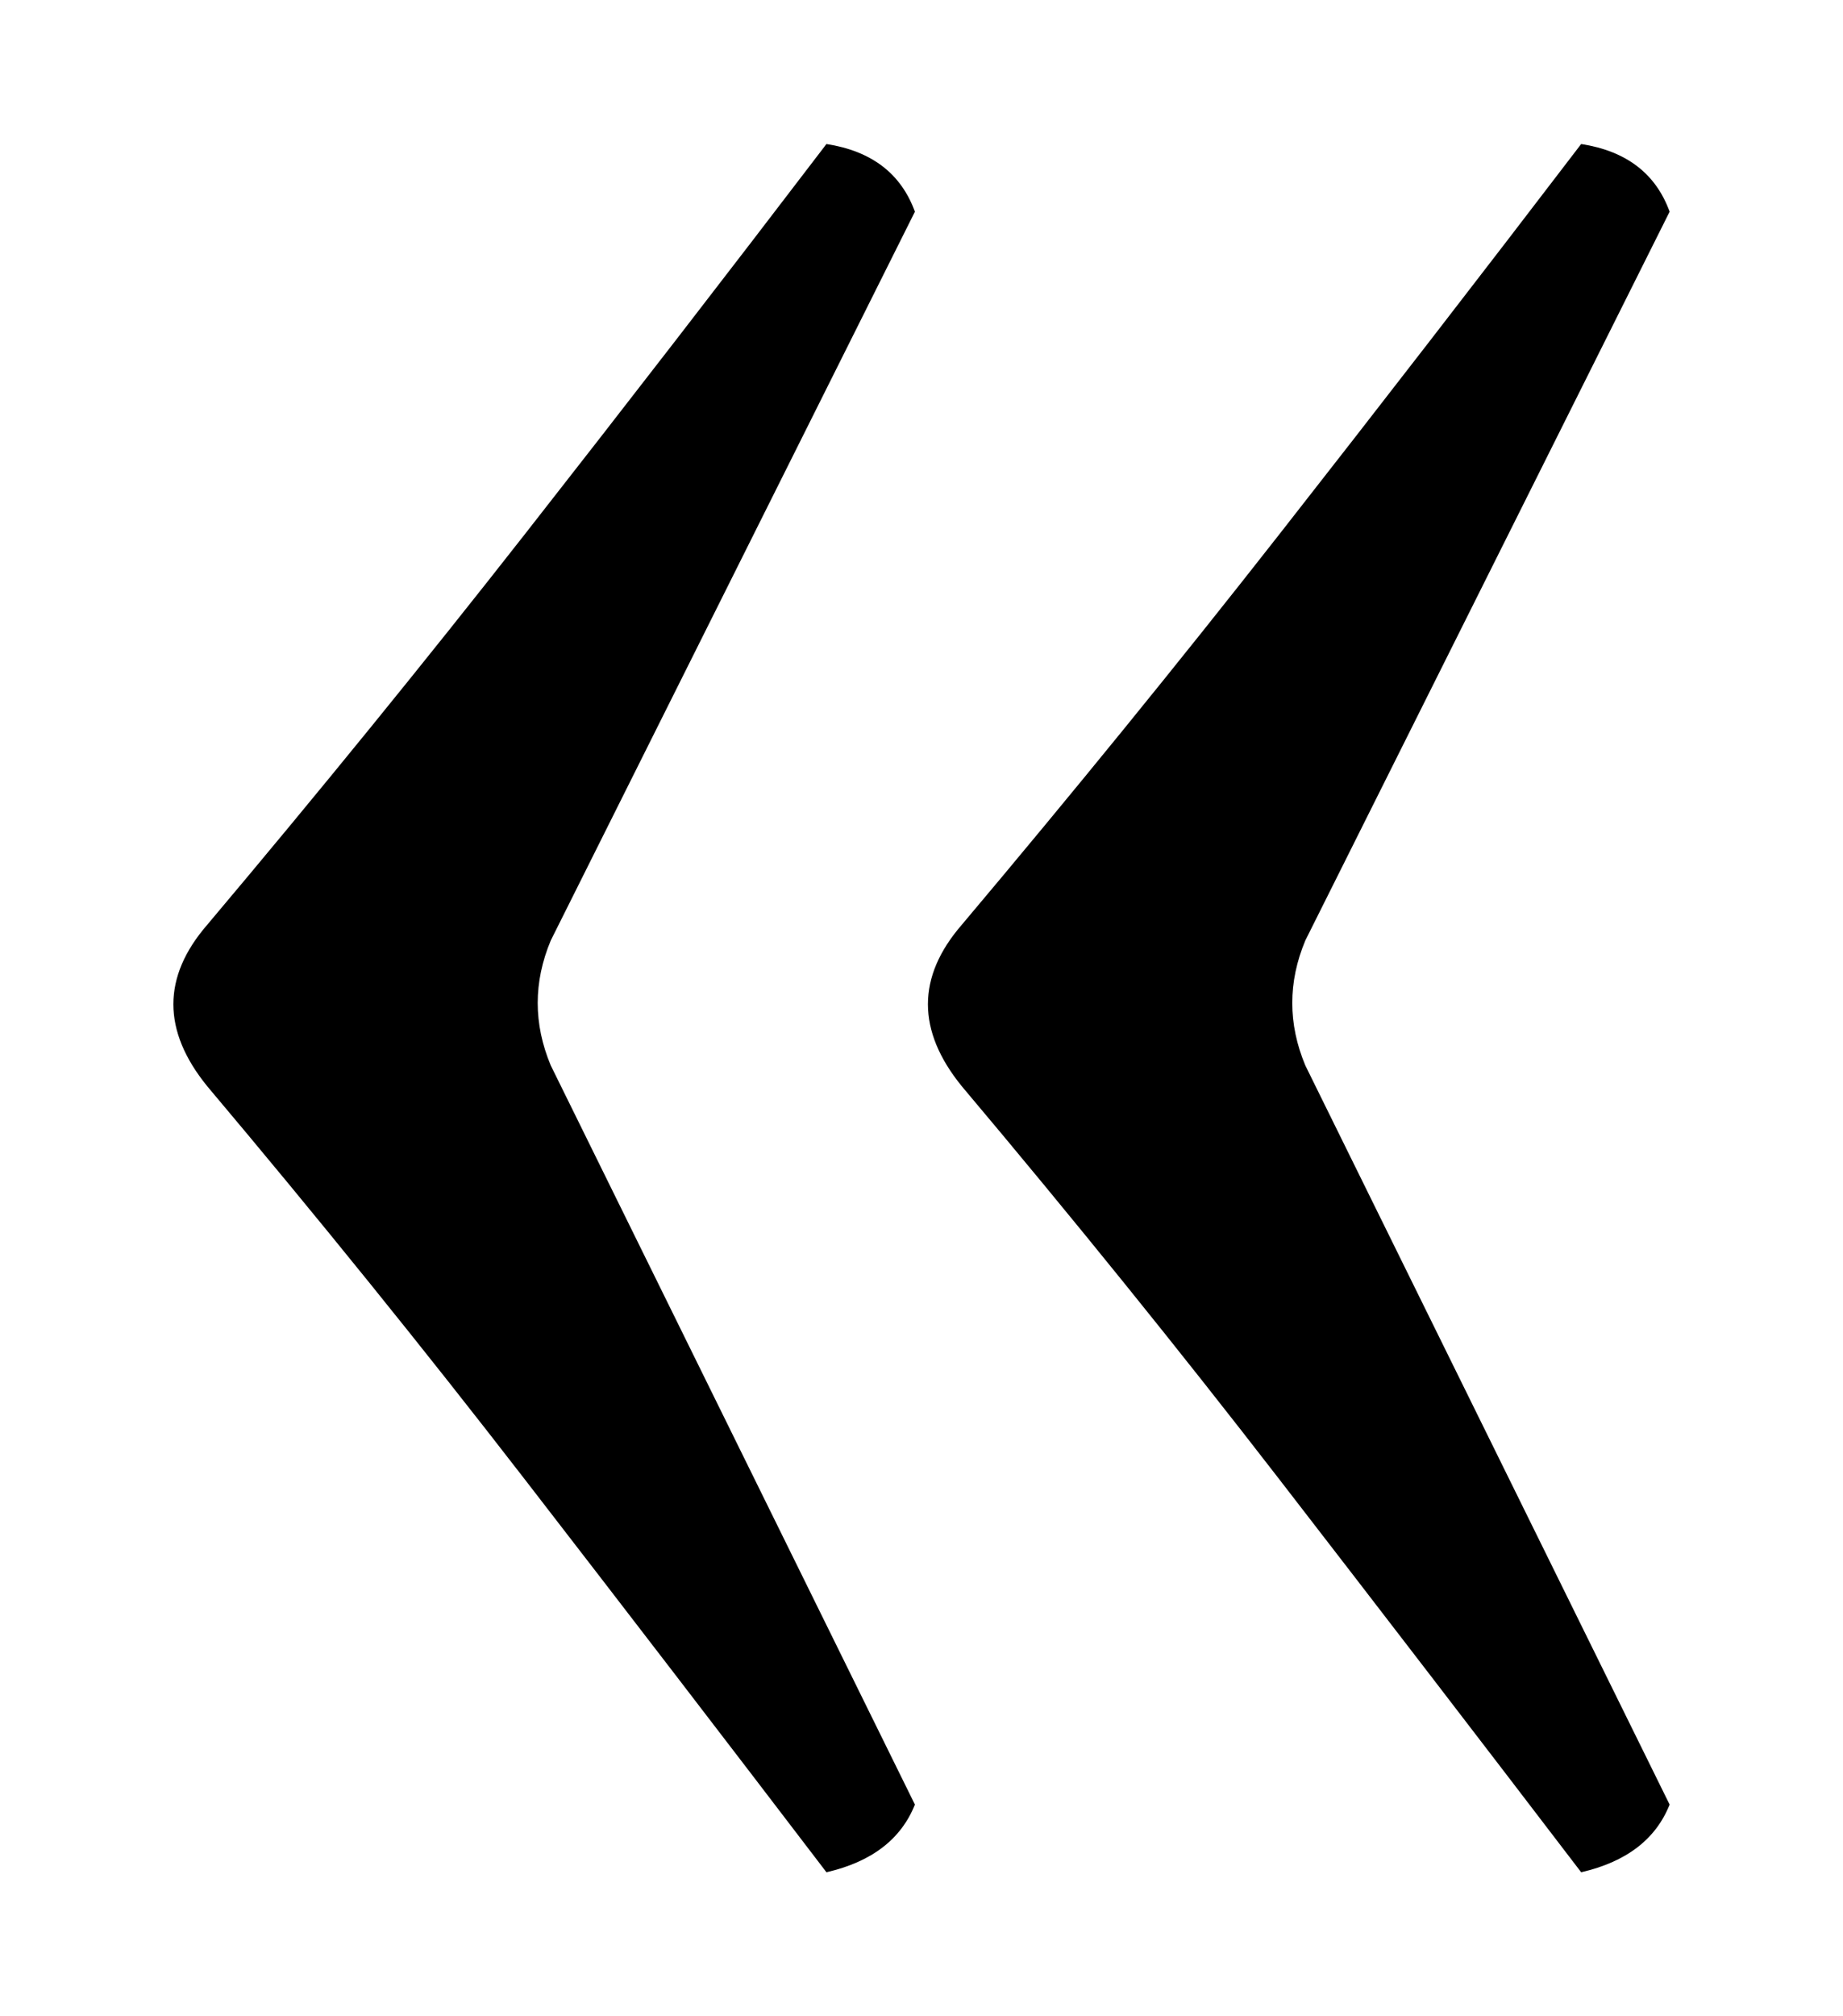 <?xml version="1.0" encoding="UTF-8" standalone="no"?>
<!-- Created with Inkscape (http://www.inkscape.org/) -->
<svg
   xmlns:dc="http://purl.org/dc/elements/1.1/"
   xmlns:cc="http://web.resource.org/cc/"
   xmlns:rdf="http://www.w3.org/1999/02/22-rdf-syntax-ns#"
   xmlns:svg="http://www.w3.org/2000/svg"
   xmlns="http://www.w3.org/2000/svg"
   xmlns:sodipodi="http://sodipodi.sourceforge.net/DTD/sodipodi-0.dtd"
   xmlns:inkscape="http://www.inkscape.org/namespaces/inkscape"
   width="320"
   height="350"
   id="svg2"
   sodipodi:version="0.32"
   inkscape:version="0.45pre1"
   sodipodi:modified="true"
   version="1.0">
  <defs
     id="defs4" />
  <sodipodi:namedview
     id="base"
     pagecolor="#ffffff"
     bordercolor="#666666"
     borderopacity="1.0"
     inkscape:pageopacity="0.0"
     inkscape:pageshadow="2"
     inkscape:zoom="0.49497475"
     inkscape:cx="230.40355"
     inkscape:cy="215.07029"
     inkscape:document-units="px"
     inkscape:current-layer="layer1"
     inkscape:showpageshadow="false"
     width="320px"
     height="350px"
     inkscape:window-width="785"
     inkscape:window-height="576"
     inkscape:window-x="110"
     inkscape:window-y="110" />
  <g
     inkscape:label="Livello 1"
     inkscape:groupmode="layer"
     id="layer1"
     transform="translate(-205.555,-358.435)">
    <path
       style="font-size:1020.386px;font-style:normal;font-weight:normal;fill:#000000;fill-opacity:1;stroke:none;stroke-width:1px;stroke-linecap:butt;stroke-linejoin:miter;stroke-opacity:1;font-family:Lello"
       d="M 432.193,521.701 C 429.178,528.926 429.178,536.151 432.193,543.376 L 495.452,671.687 C 493.044,677.717 487.924,681.633 480.092,683.435 C 462.609,660.547 445.135,637.806 427.67,615.212 C 410.205,592.618 391.83,569.877 372.546,546.988 C 364.714,537.355 364.714,528.016 372.546,518.971 C 391.83,496.083 410.205,473.494 427.67,451.203 C 445.135,428.913 462.609,406.323 480.092,383.435 C 487.924,384.649 493.044,388.564 495.452,395.182 L 432.193,521.701 z M 301.179,521.701 C 298.164,528.926 298.164,536.151 301.179,543.376 L 364.411,671.687 C 362.002,677.717 356.882,681.633 349.051,683.435 C 331.586,660.547 314.121,637.806 296.656,615.212 C 279.192,592.618 260.817,569.877 241.532,546.988 C 233.7,537.355 233.7,528.016 241.532,518.971 C 260.817,496.083 279.192,473.494 296.656,451.203 C 314.121,428.913 331.586,406.323 349.051,383.435 C 356.882,384.649 362.002,388.564 364.411,395.182 L 301.179,521.701 z "
       id="text2160" />
  </g>
</svg>
